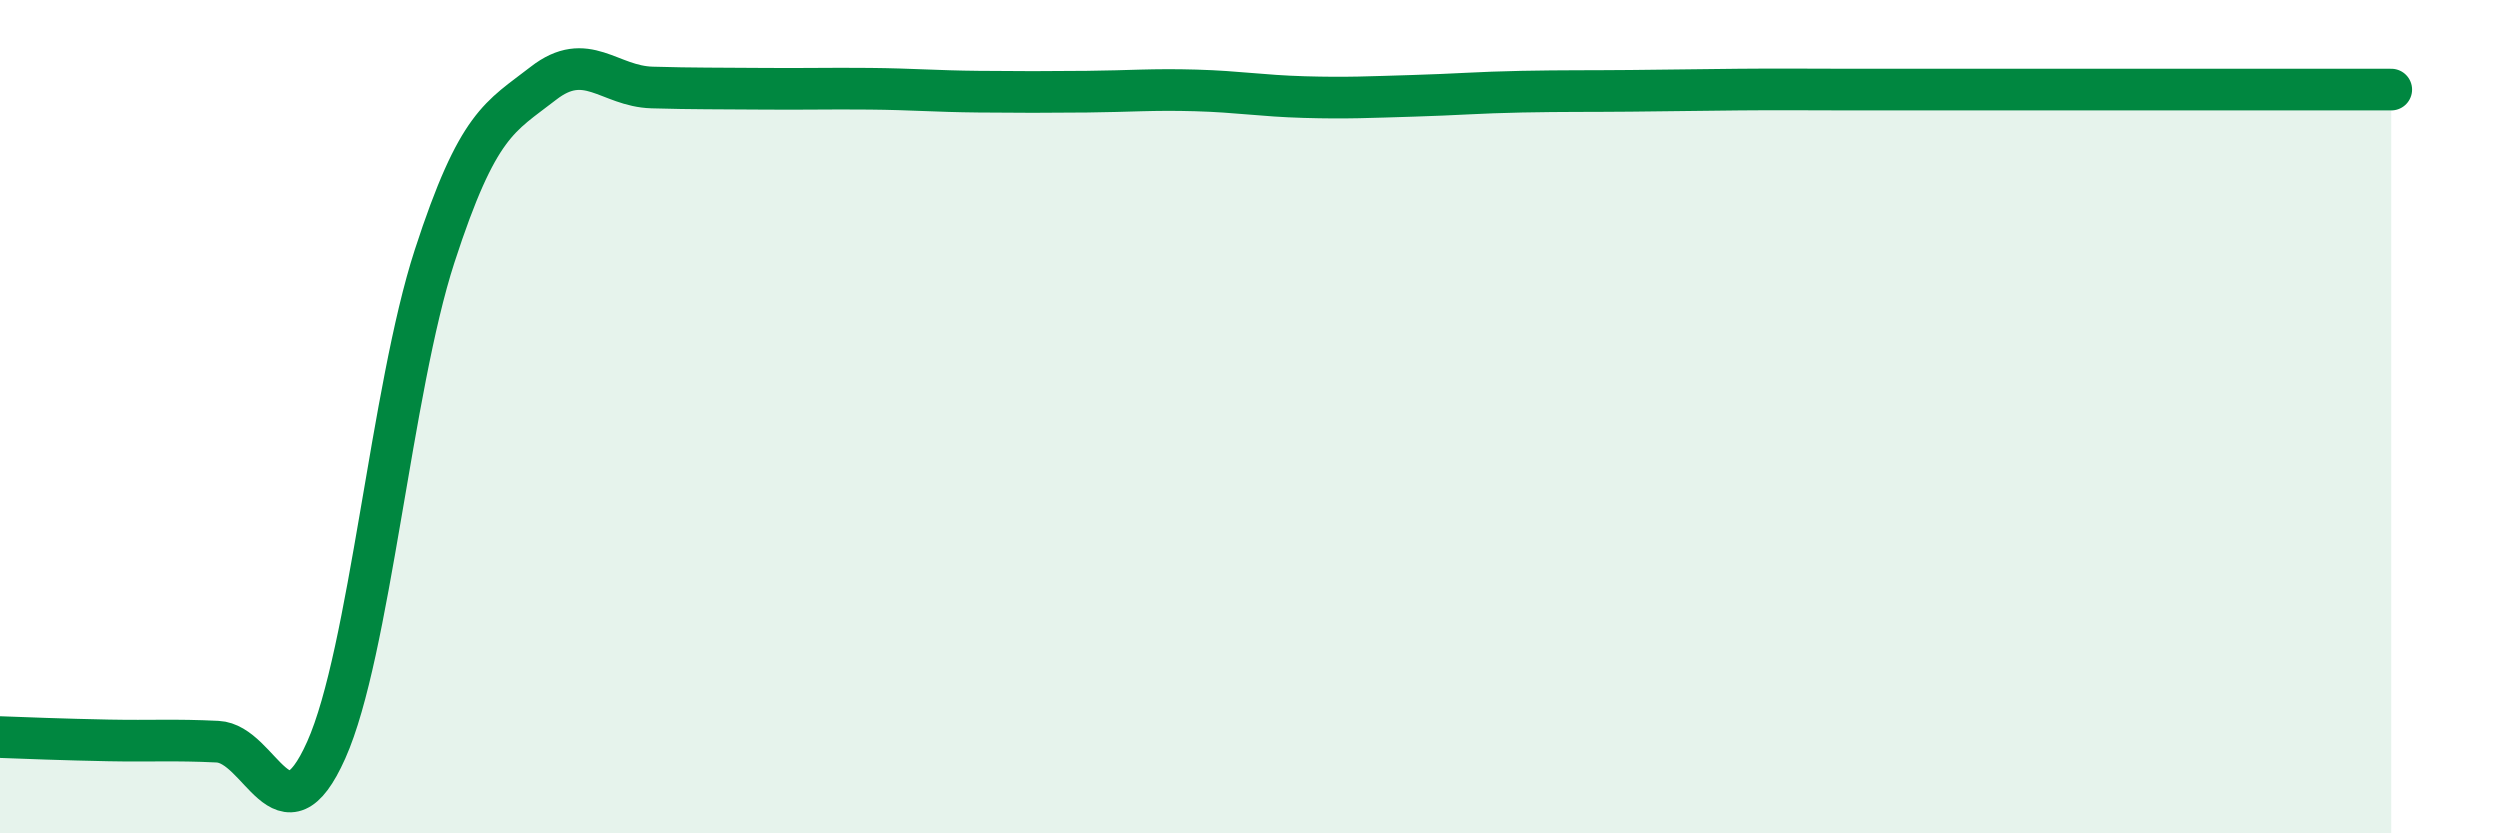 
    <svg width="60" height="20" viewBox="0 0 60 20" xmlns="http://www.w3.org/2000/svg">
      <path
        d="M 0,17.69 C 0.52,17.71 1.57,17.75 2.61,17.77 C 3.65,17.79 4.18,17.75 5.22,17.8 C 6.26,17.85 6.79,20.33 7.83,18 C 8.87,15.67 9.39,9.35 10.43,6.15 C 11.47,2.95 12,2.81 13.04,2 C 14.08,1.19 14.61,2.07 15.65,2.1 C 16.69,2.13 17.22,2.12 18.26,2.13 C 19.3,2.14 19.83,2.12 20.87,2.13 C 21.91,2.14 22.44,2.19 23.48,2.2 C 24.52,2.21 25.05,2.21 26.09,2.2 C 27.13,2.19 27.66,2.14 28.7,2.17 C 29.74,2.2 30.26,2.3 31.3,2.33 C 32.34,2.36 32.87,2.33 33.91,2.3 C 34.95,2.27 35.48,2.22 36.52,2.2 C 37.56,2.18 38.09,2.19 39.13,2.18 C 40.17,2.17 40.7,2.16 41.74,2.15 C 42.78,2.14 43.31,2.15 44.35,2.15 C 45.39,2.15 45.92,2.15 46.96,2.15 C 48,2.15 48.53,2.15 49.57,2.15 C 50.61,2.15 51.13,2.15 52.17,2.15 C 53.21,2.15 53.74,2.15 54.78,2.15 C 55.82,2.15 56.87,2.15 57.39,2.15L57.39 20L0 20Z"
        fill="#008740"
        opacity="0.1"
        stroke-linecap="round"
        stroke-linejoin="round"
      />
      <path
        d="M 0,17.69 C 0.52,17.71 1.57,17.75 2.61,17.77 C 3.65,17.79 4.18,17.75 5.22,17.8 C 6.26,17.85 6.79,20.33 7.83,18 C 8.87,15.67 9.39,9.35 10.43,6.15 C 11.47,2.95 12,2.81 13.04,2 C 14.08,1.19 14.61,2.07 15.65,2.1 C 16.69,2.13 17.22,2.12 18.26,2.13 C 19.3,2.14 19.83,2.12 20.87,2.13 C 21.91,2.14 22.44,2.19 23.48,2.2 C 24.52,2.21 25.05,2.21 26.09,2.2 C 27.13,2.19 27.66,2.14 28.7,2.17 C 29.74,2.2 30.26,2.3 31.3,2.33 C 32.34,2.36 32.87,2.33 33.91,2.3 C 34.95,2.27 35.48,2.22 36.52,2.2 C 37.56,2.18 38.09,2.19 39.13,2.18 C 40.17,2.17 40.7,2.16 41.74,2.15 C 42.78,2.14 43.31,2.15 44.35,2.15 C 45.39,2.15 45.92,2.15 46.96,2.15 C 48,2.15 48.53,2.15 49.57,2.15 C 50.61,2.15 51.13,2.15 52.17,2.15 C 53.21,2.15 53.74,2.15 54.78,2.15 C 55.82,2.15 56.87,2.15 57.39,2.15"
        stroke="#008740"
        stroke-width="1"
        fill="none"
        stroke-linecap="round"
        stroke-linejoin="round"
      />
    </svg>
  
